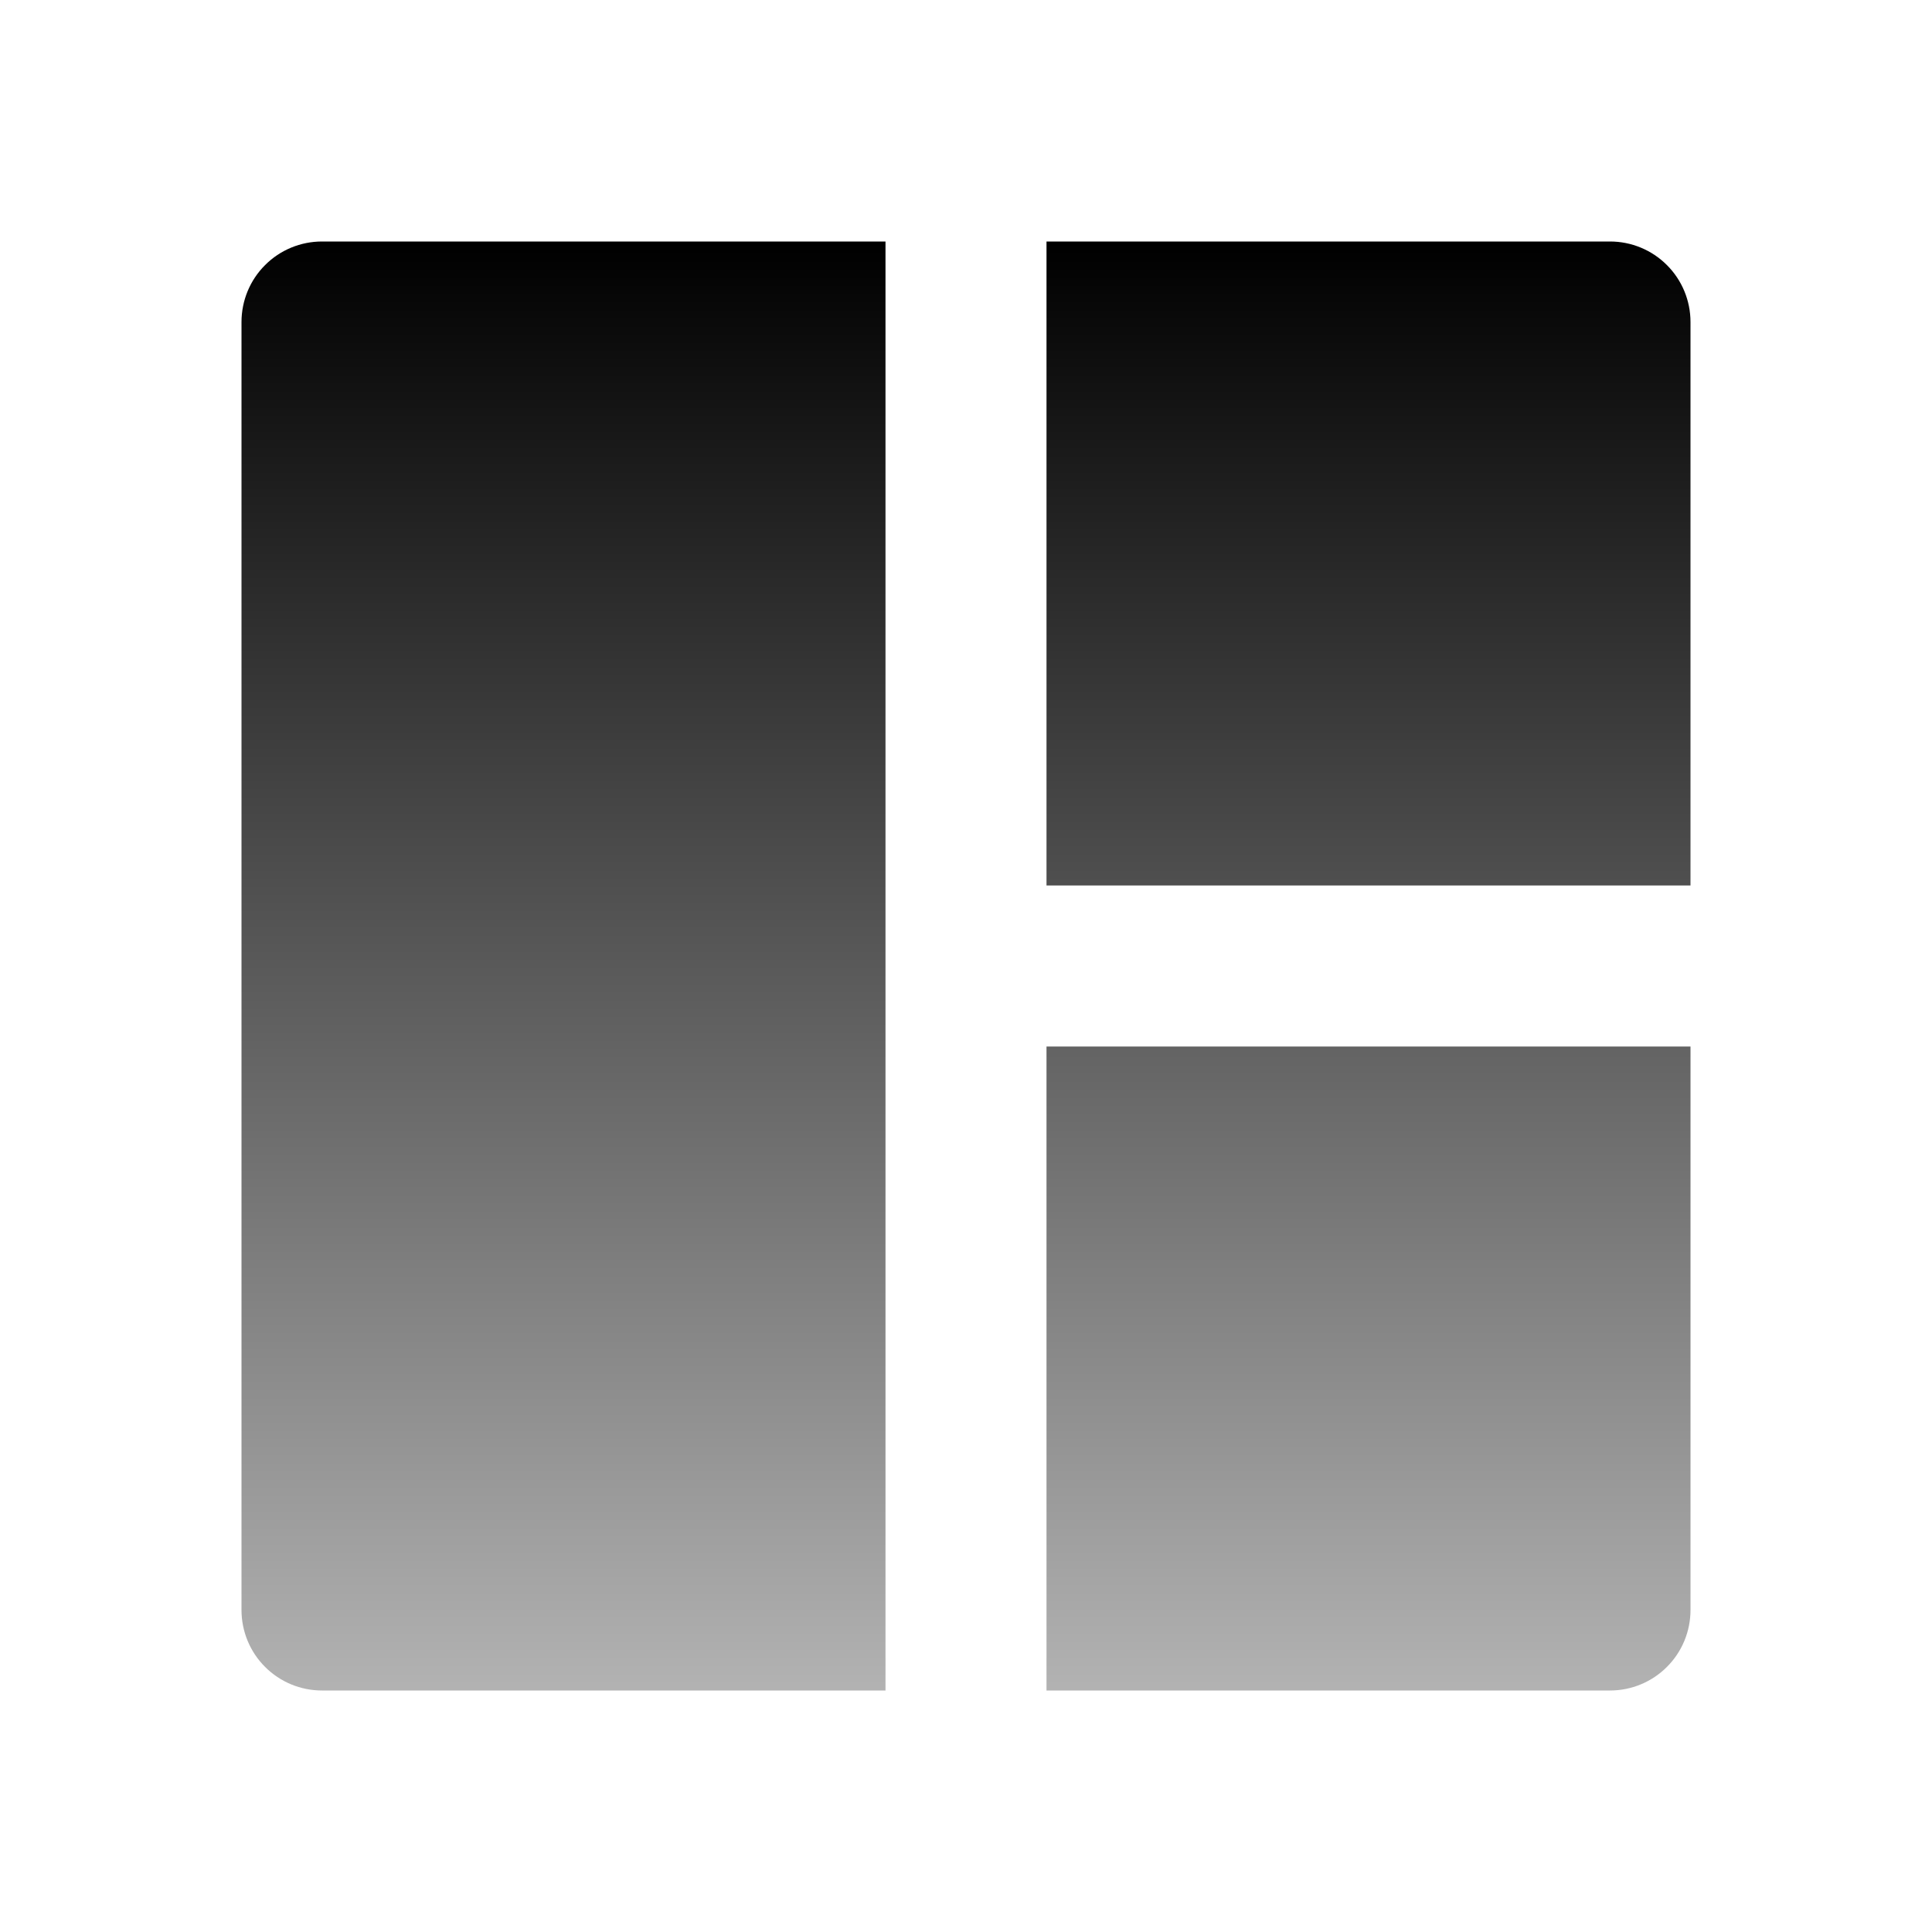 <svg width="24" height="24" viewBox="0 0 24 24" fill="none" xmlns="http://www.w3.org/2000/svg">
<path d="M11 3V21H4C3.735 21 3.48 20.895 3.293 20.707C3.105 20.52 3 20.265 3 20V4C3 3.735 3.105 3.48 3.293 3.293C3.48 3.105 3.735 3 4 3H11ZM21 13V20C21 20.265 20.895 20.52 20.707 20.707C20.52 20.895 20.265 21 20 21H13V13H21ZM20 3C20.265 3 20.52 3.105 20.707 3.293C20.895 3.48 21 3.735 21 4V11H13V3H20Z" fill="url(#paint0_linear_11017_33115)"/>
<defs>
<linearGradient id="paint0_linear_11017_33115" x1="12" y1="3" x2="12" y2="21" gradientUnits="userSpaceOnUse">
<stop/>
<stop offset="1" stop-opacity="0.3"/>
</linearGradient>
</defs>
</svg>

